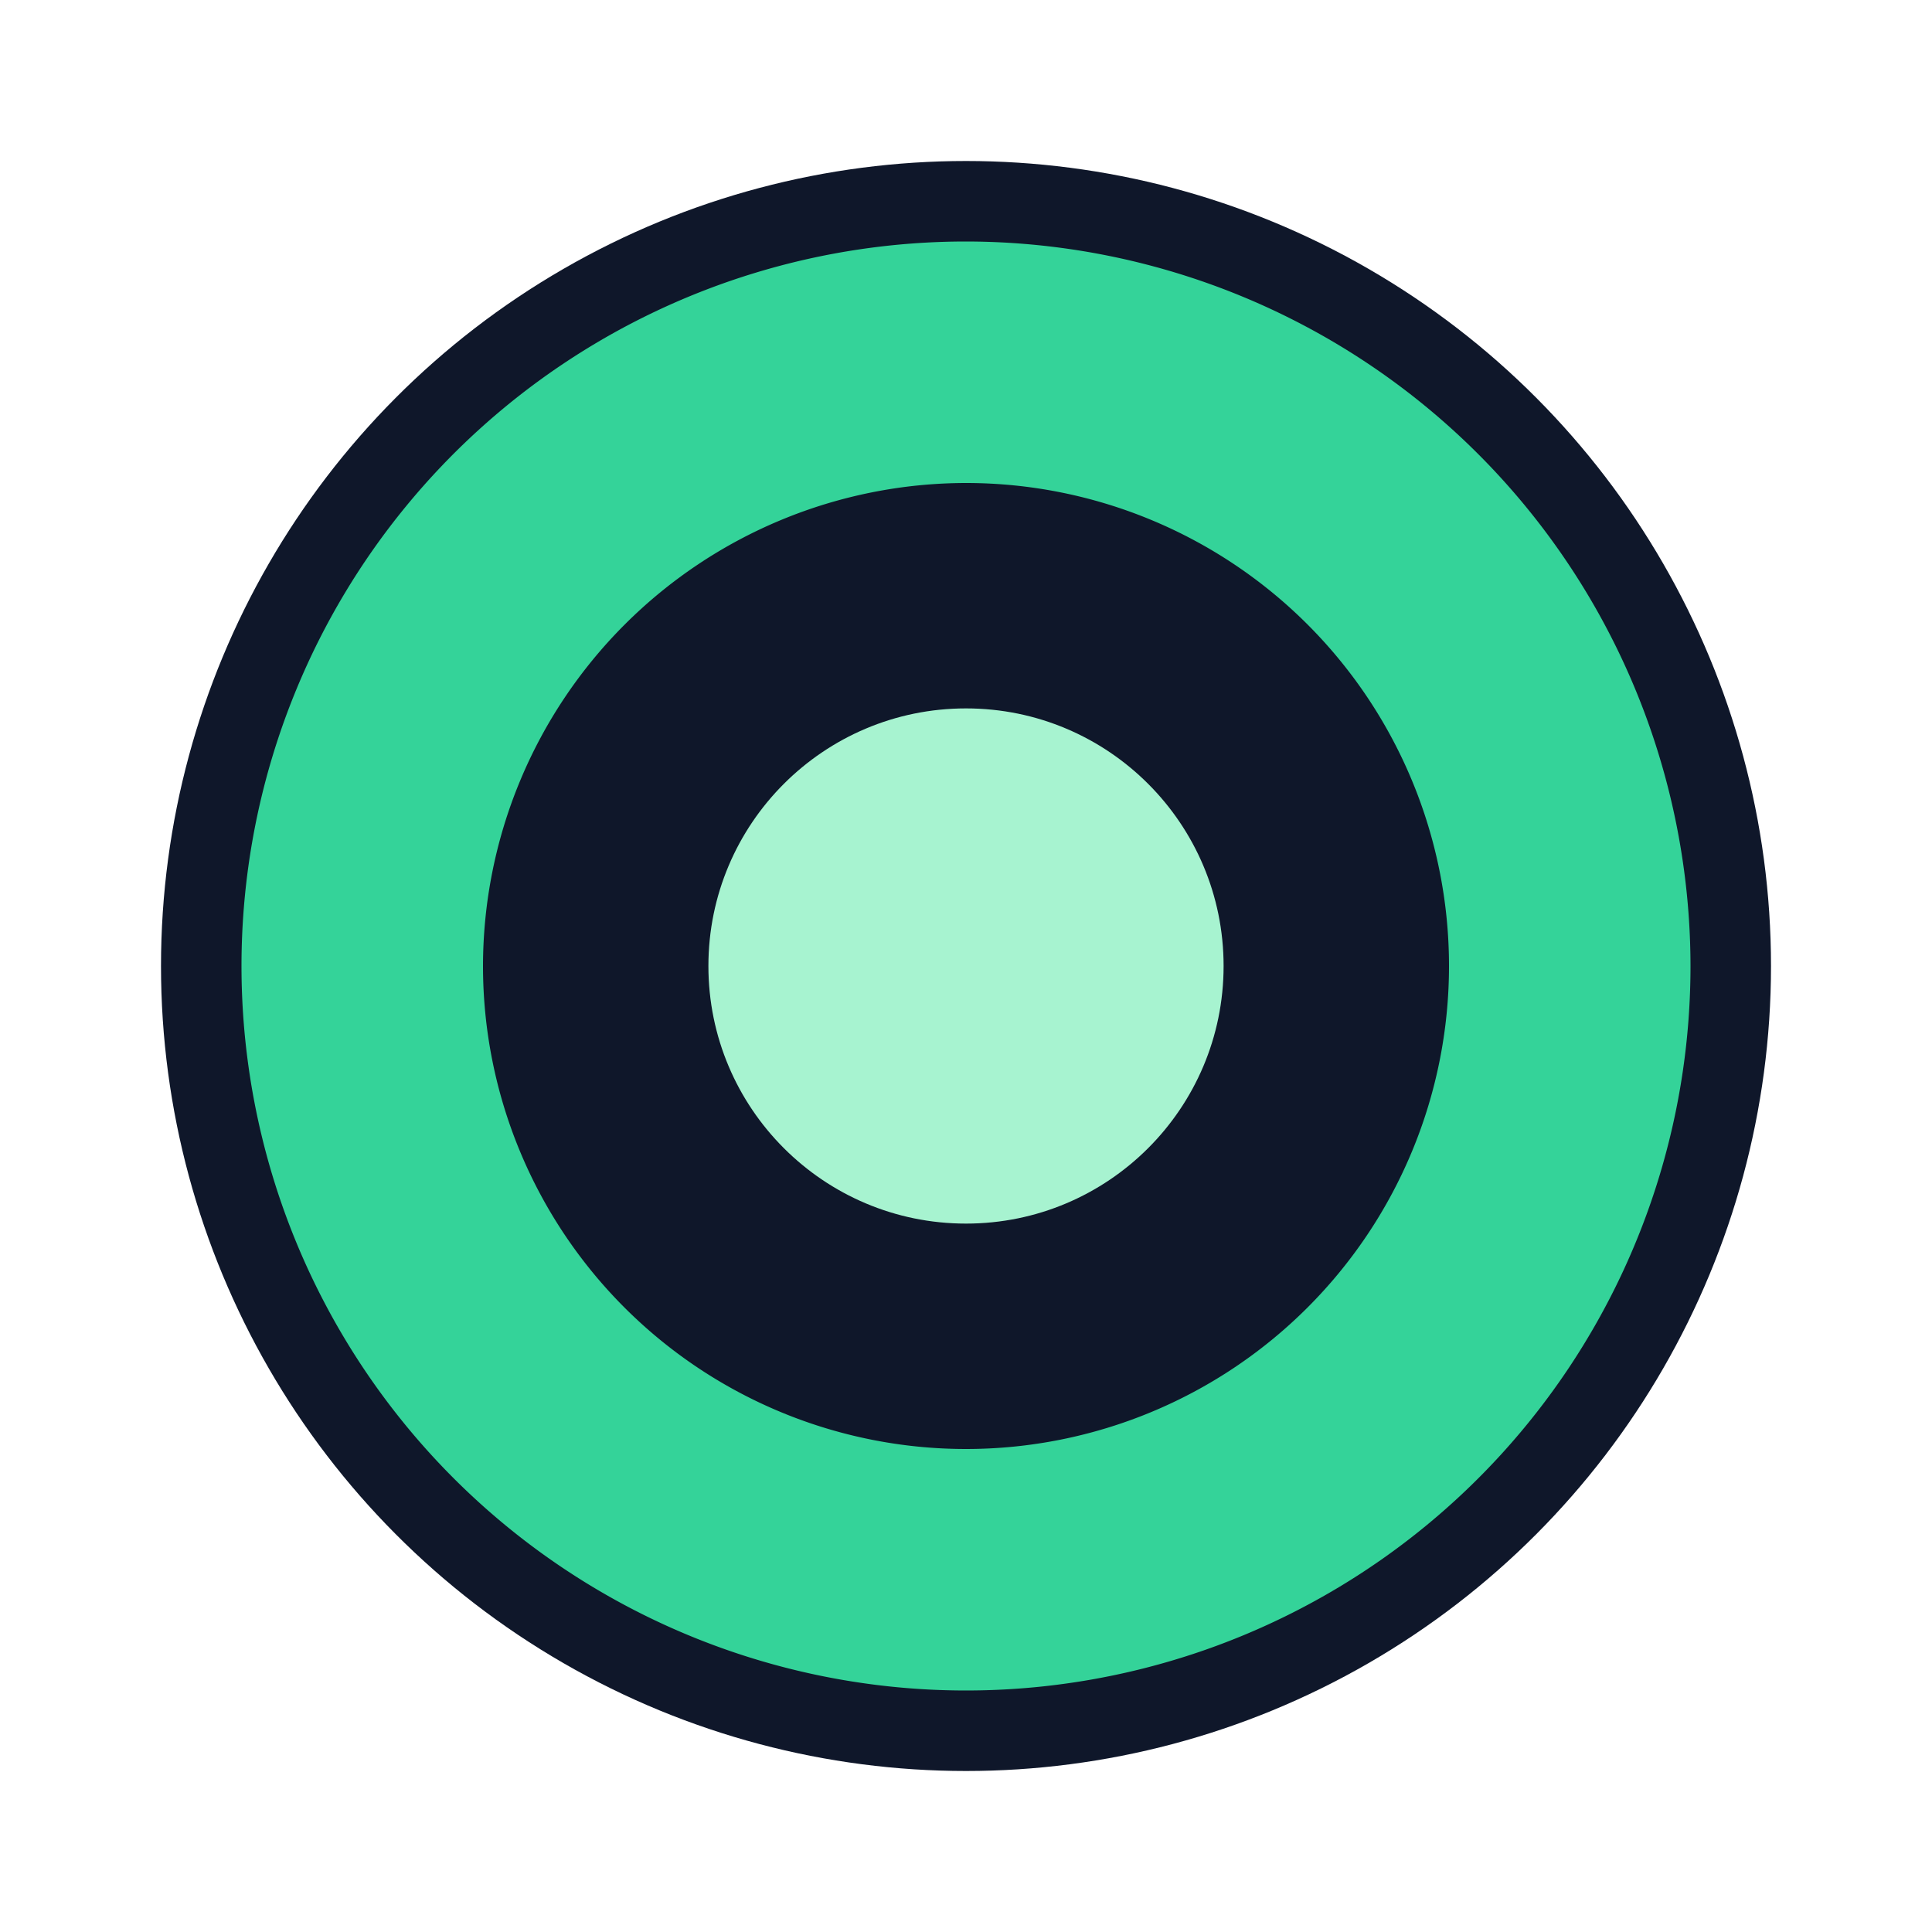 <svg xmlns="http://www.w3.org/2000/svg" viewBox="0 0 24 24">
  <circle cx="12" cy="12" r="10" fill="#0f172a"/>
  <path d="M12 3a9 9 0 1 0 9 9 9.01 9.01 0 0 0-9-9Zm0 3a6 6 0 1 1-6 6 6.007 6.007 0 0 1 6-6Z" fill="#34d399"/>
  <circle cx="12" cy="12" r="3.2" fill="#a7f3d0"/>
</svg>

